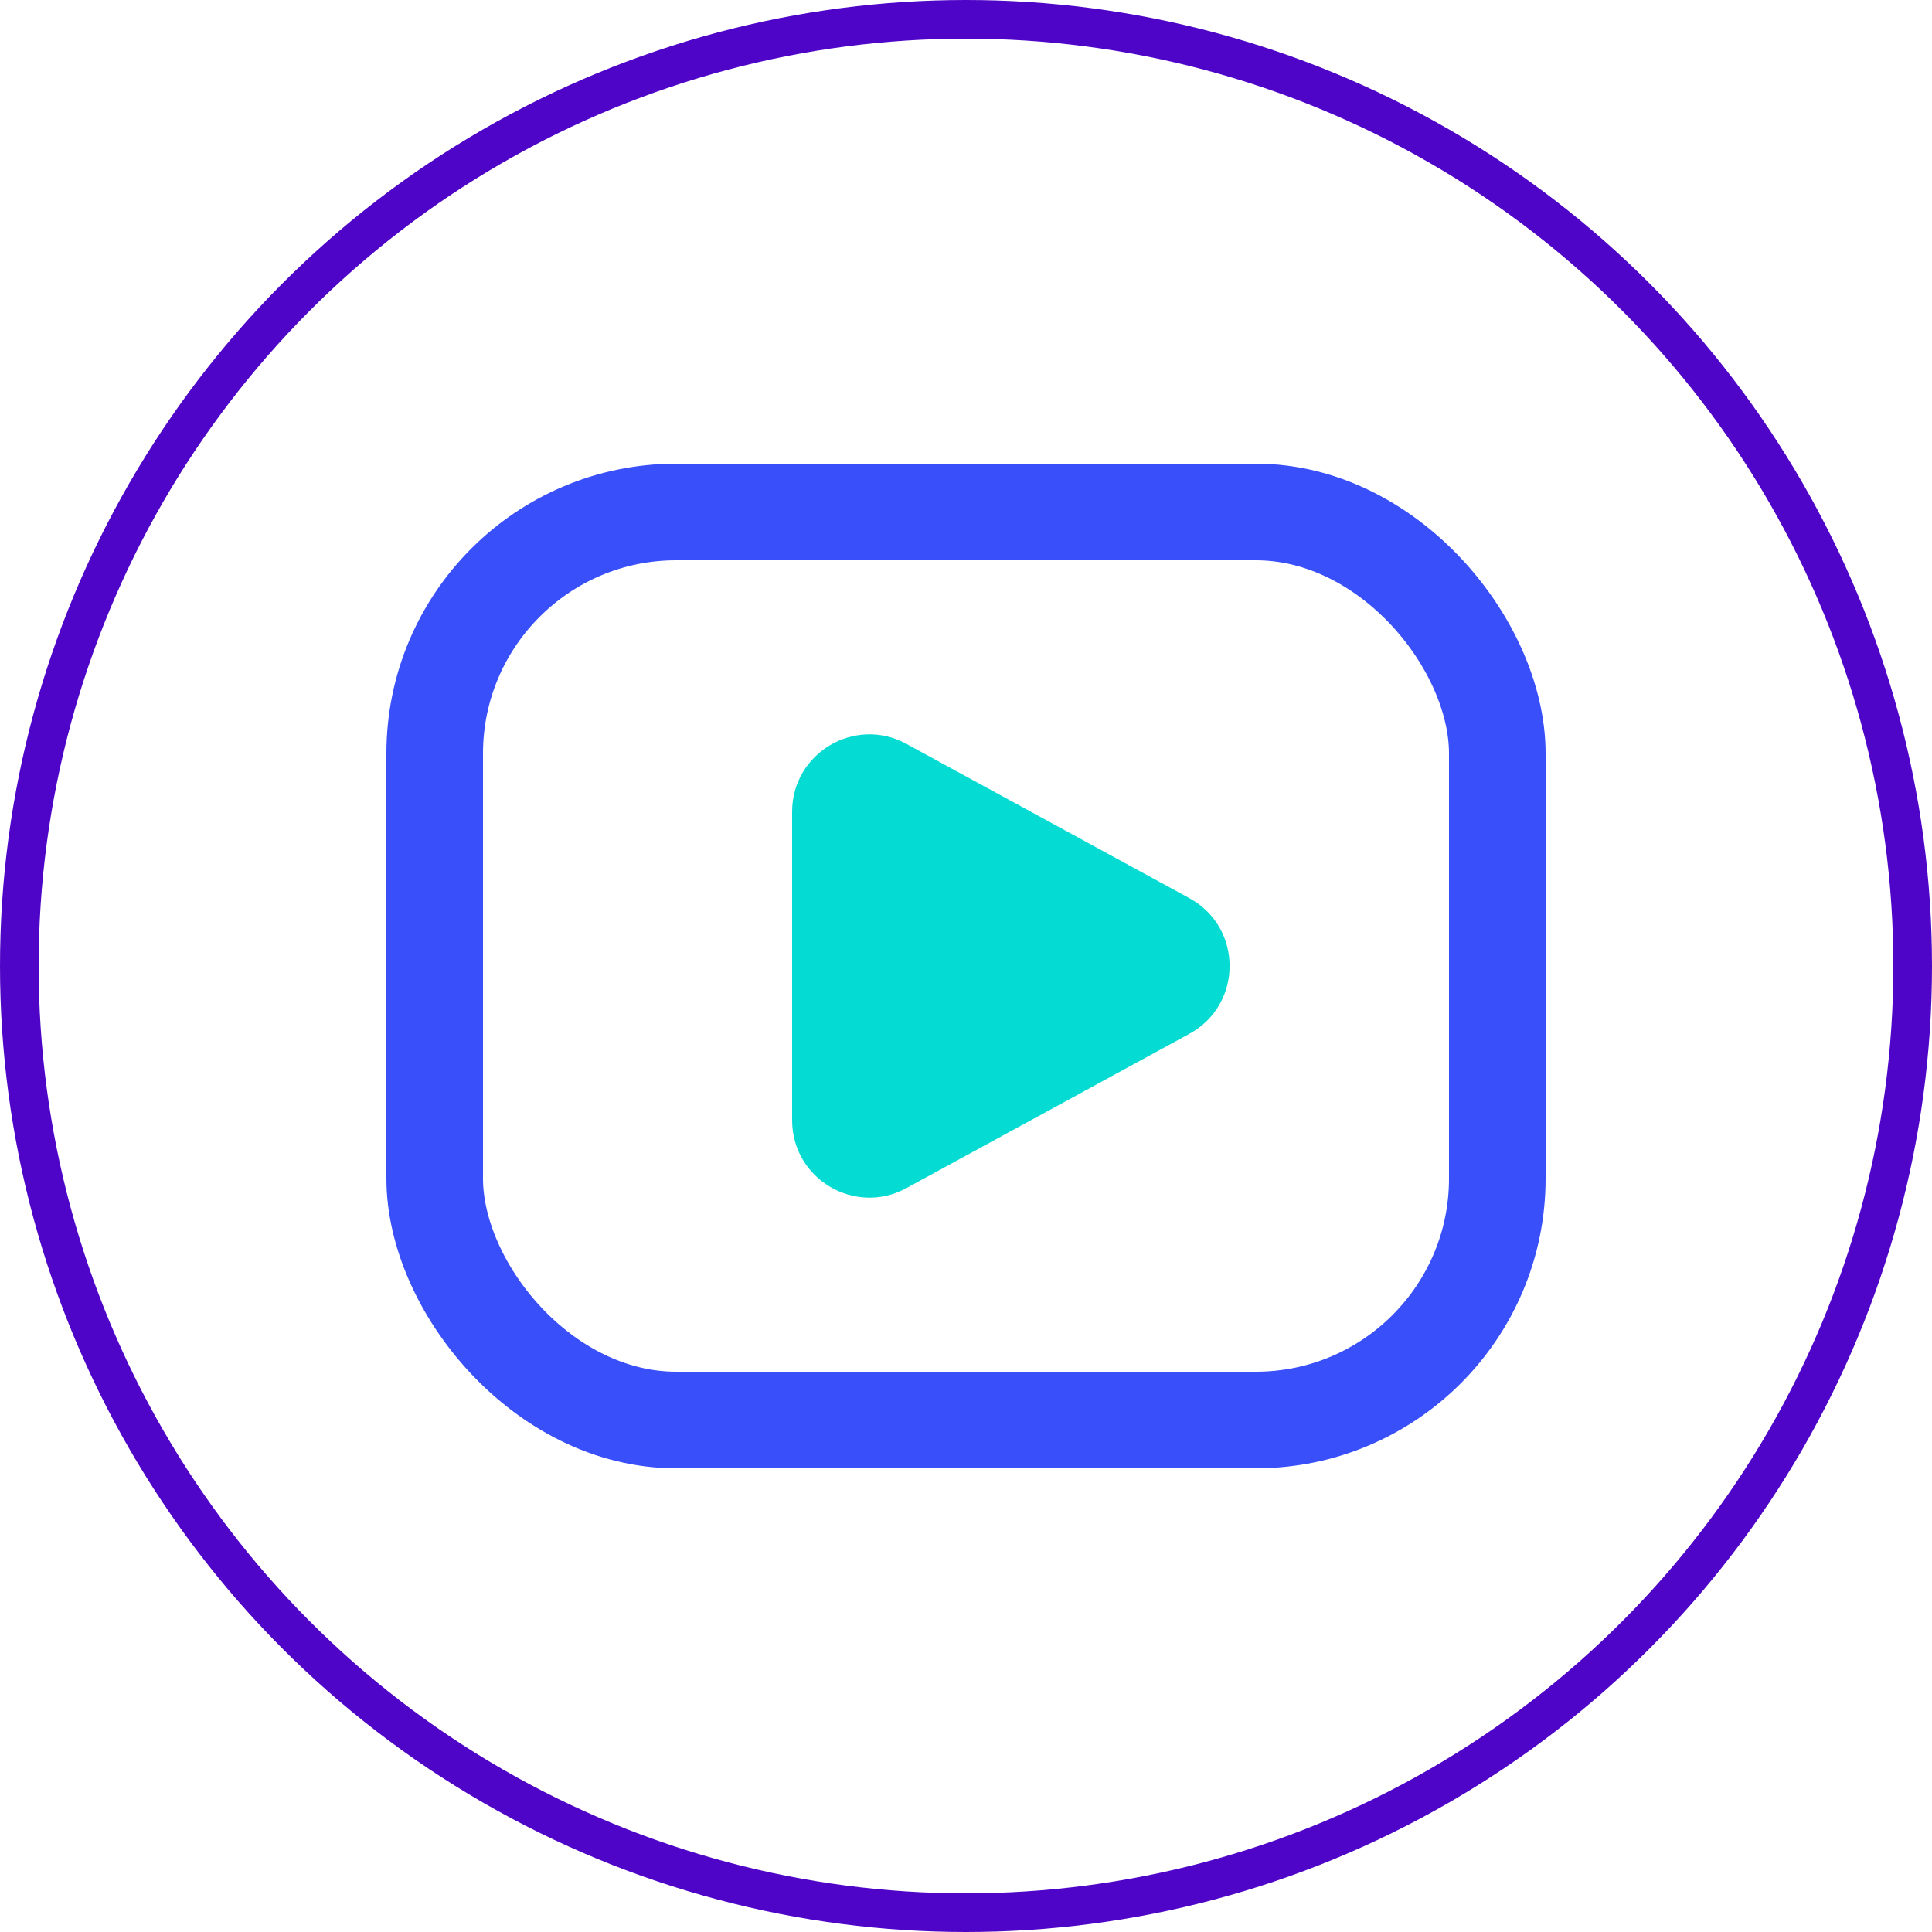 <svg width="100" height="100" viewBox="0 0 100 100" fill="none" xmlns="http://www.w3.org/2000/svg">
<g clip-path="url(#clip0_1_5)">
<path d="M61.559 46.488C64.34 48.004 64.34 51.996 61.559 53.512L46.915 61.497C44.249 62.951 41 61.021 41 57.985L41 42.015C41 38.979 44.249 37.049 46.915 38.503L61.559 46.488Z" fill="#04DCD3"/>
<rect x="22.5" y="26.5" width="55" height="47" rx="12.5" stroke="#384FFA" stroke-width="5"/>
<circle cx="50" cy="50" r="49" stroke="#4F05C7" stroke-width="2"/>
</g>
<defs>
<clipPath id="clip0_1_5">
<rect width="100" height="100" fill="white"/>
</clipPath>
</defs>
</svg>
